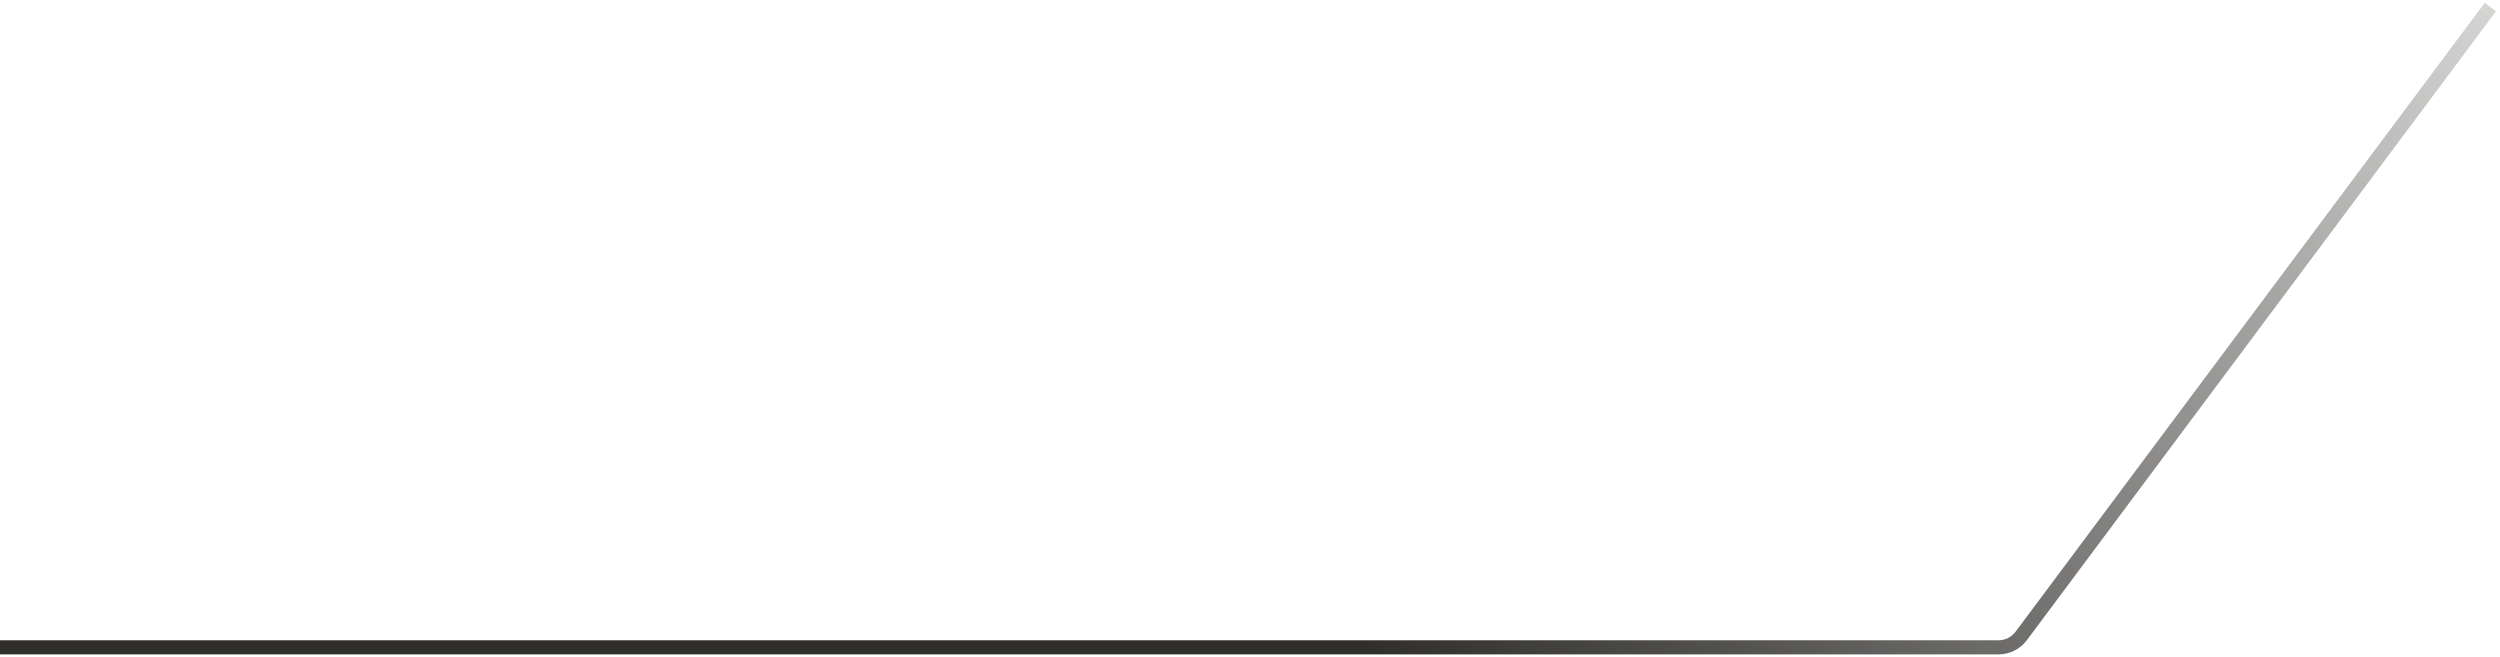 <?xml version="1.0" encoding="UTF-8"?> <svg xmlns="http://www.w3.org/2000/svg" width="354" height="93" viewBox="0 0 354 93" fill="none"> <path d="M286.2 90.055L287.001 90.653L286.2 90.055ZM353.433 1.598L287.001 90.653L285.398 89.457L351.83 0.402L353.433 1.598ZM0 90.663L282.994 90.663V92.663L0 92.663V90.663ZM287.001 90.653C286.058 91.918 284.572 92.663 282.994 92.663V90.663C283.941 90.663 284.832 90.216 285.398 89.457L287.001 90.653Z" fill="url(#paint0_linear_4_1713)"></path> <defs> <linearGradient id="paint0_linear_4_1713" x1="252" y1="153.663" x2="415" y2="0.664" gradientUnits="userSpaceOnUse"> <stop stop-color="#302F2C"></stop> <stop offset="1" stop-color="#302F2C" stop-opacity="0"></stop> </linearGradient> </defs> </svg> 